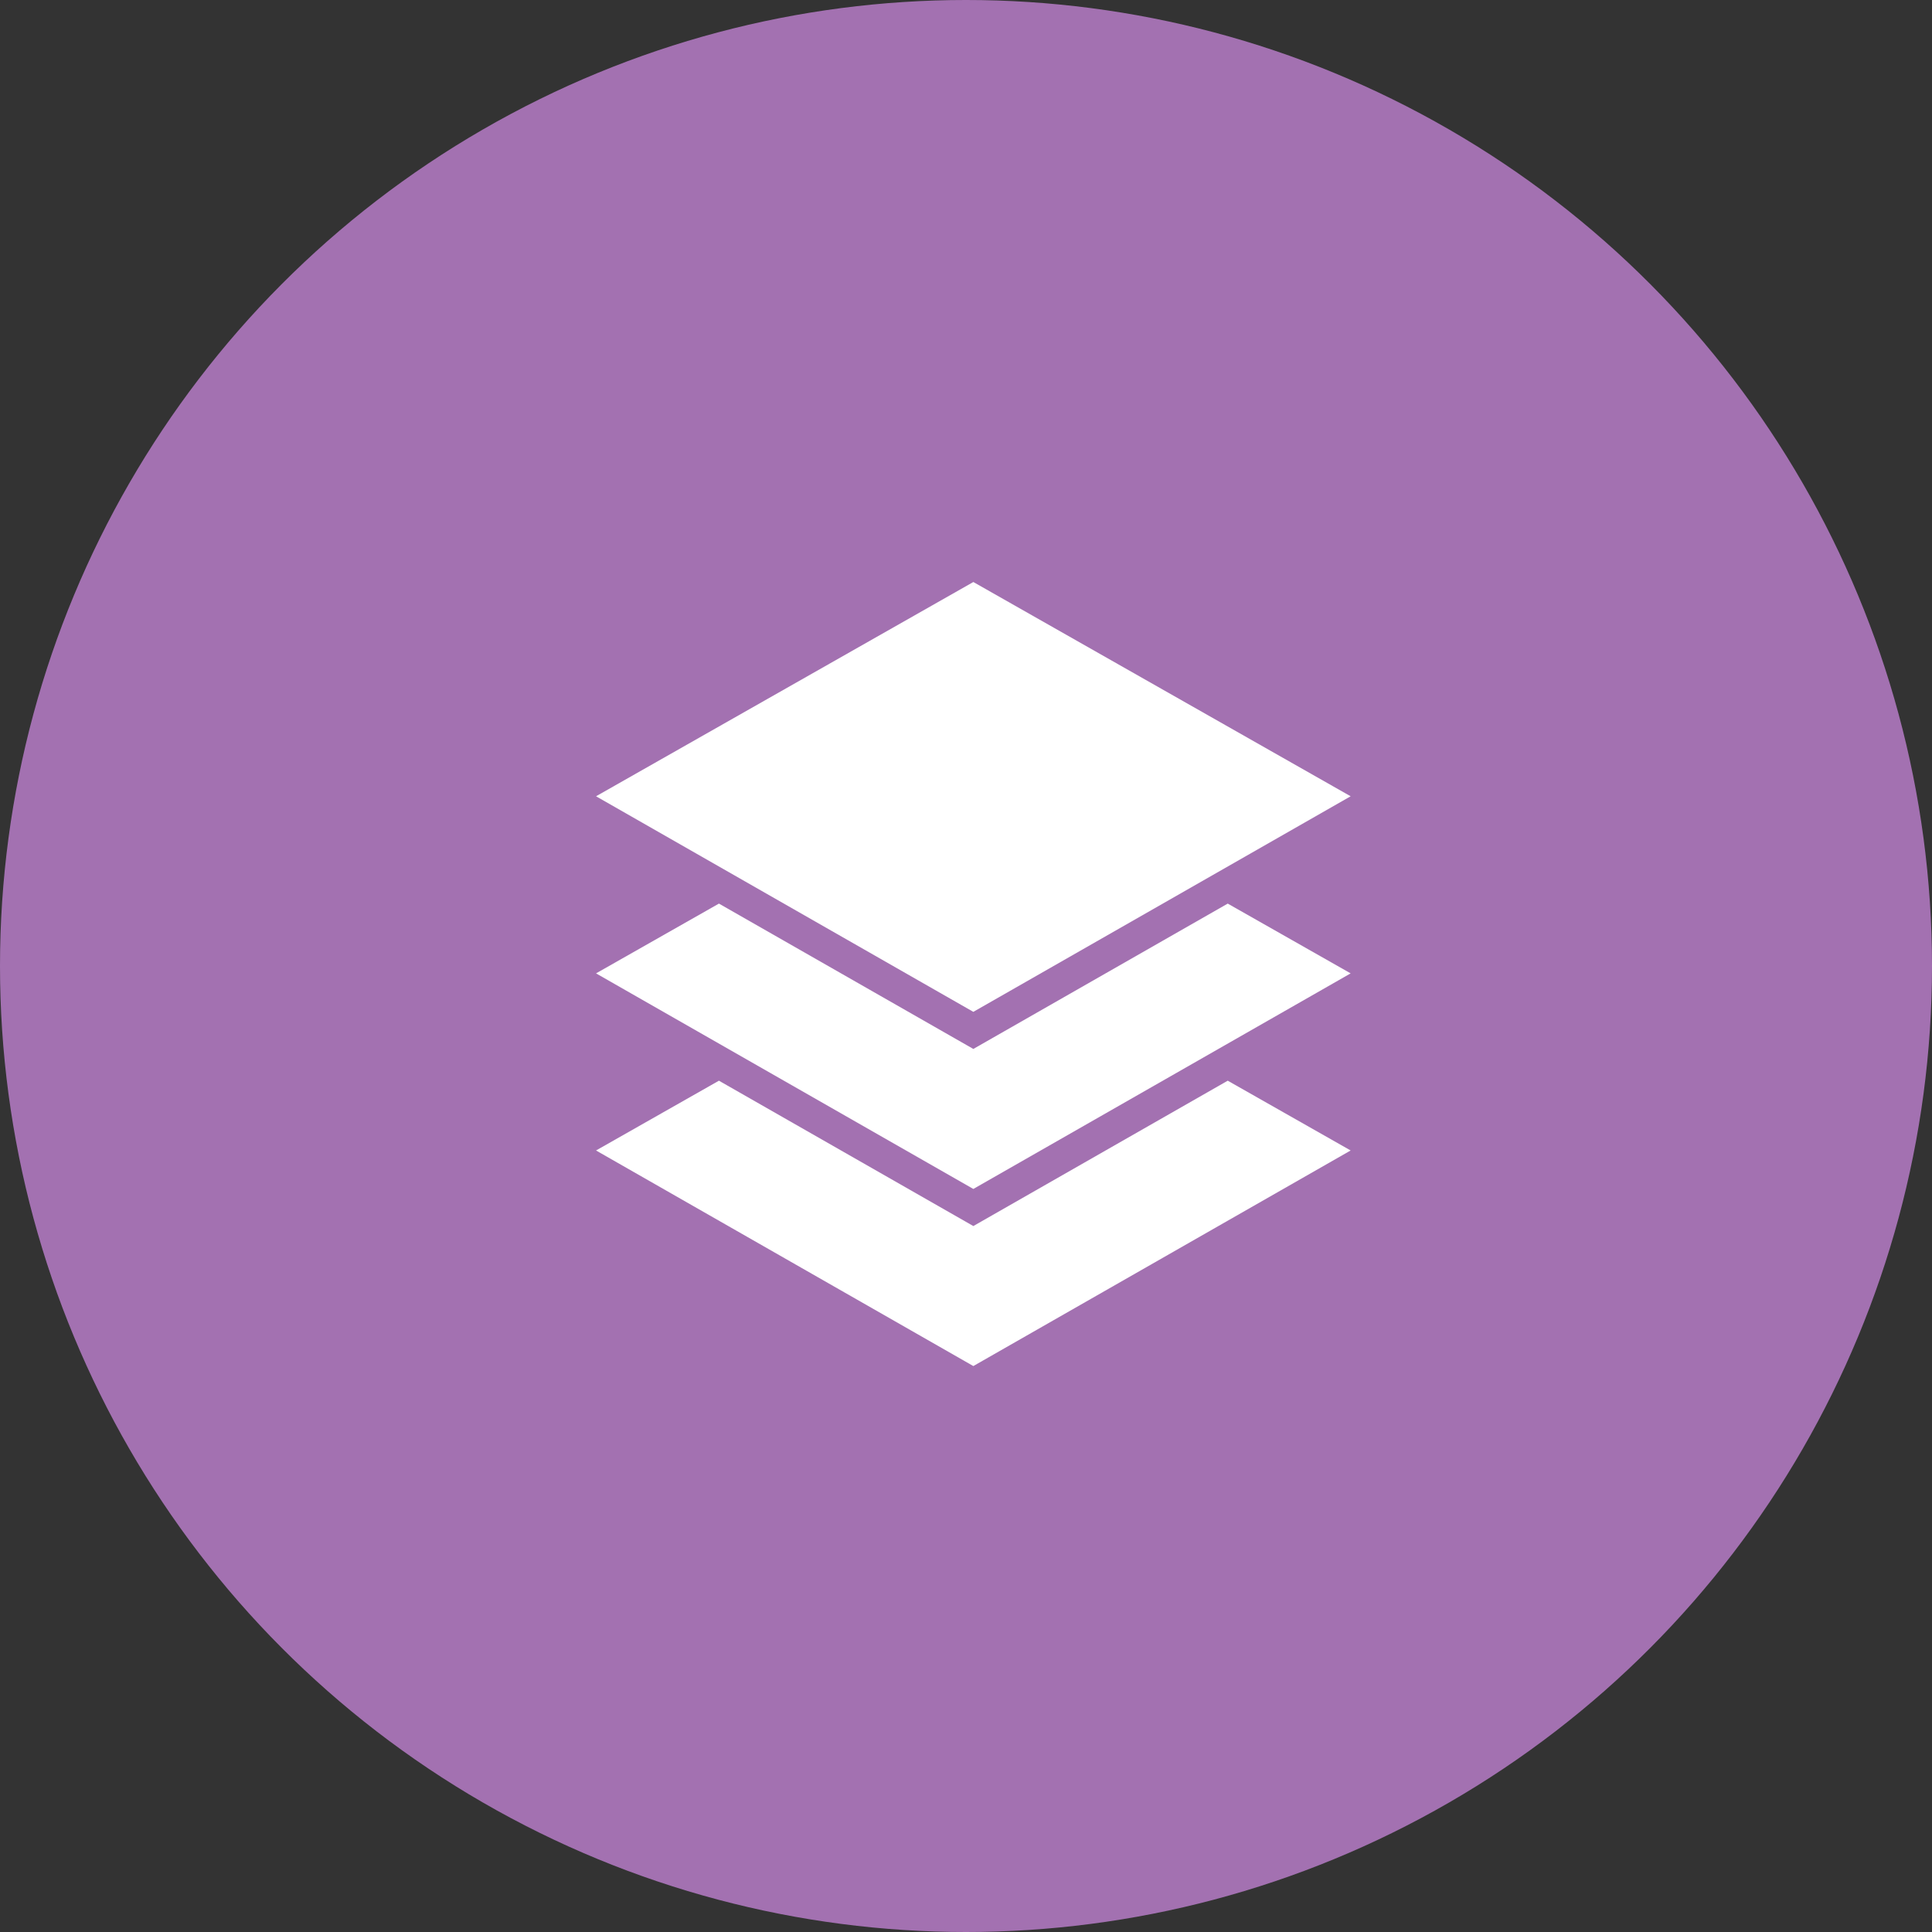 <svg xmlns="http://www.w3.org/2000/svg" xmlns:xlink="http://www.w3.org/1999/xlink" width="120px" height="120px" viewBox="0 0 120 120" version="1.1">
    <rect x="0" y="0" width="120" height="120" fill="#333333" stroke="none"/>
    <!-- Generator: Sketch 53.2 (72643) - https://sketchapp.com -->
    <title>icon-job-shops-productity</title>
    <desc>Created with Sketch.</desc>
    <g id="Templates" stroke="none" stroke-width="1" fill="none" fill-rule="evenodd">
        <g id="Icons" transform="translate(-345, -1115)">
            <g id="icon-job-shops" transform="translate(345, 1115)">
                <circle id="Oval" fill="#A371B1" cx="60" cy="60" r="60"/>
                <g id="Layers---Solid" transform="translate(37, 36)" fill="#FFFFFF" fill-rule="nonzero">
                    <polyline id="Fill-11" points="46.891 13.458 23.456 0.15 0.021 13.458 23.456 26.848 46.891 13.458"/>
                    <polyline id="Fill-12" points="23.456 29.152 7.654 20.124 0.021 24.458 23.456 37.848 46.891 24.458 39.257 20.124 23.456 29.152"/>
                    <polyline id="Fill-13" points="23.456 40.152 7.654 31.124 0.021 35.458 23.456 48.848 46.891 35.458 39.257 31.124 23.456 40.152"/>
                </g>
            </g>
        </g>
    </g>
</svg>
